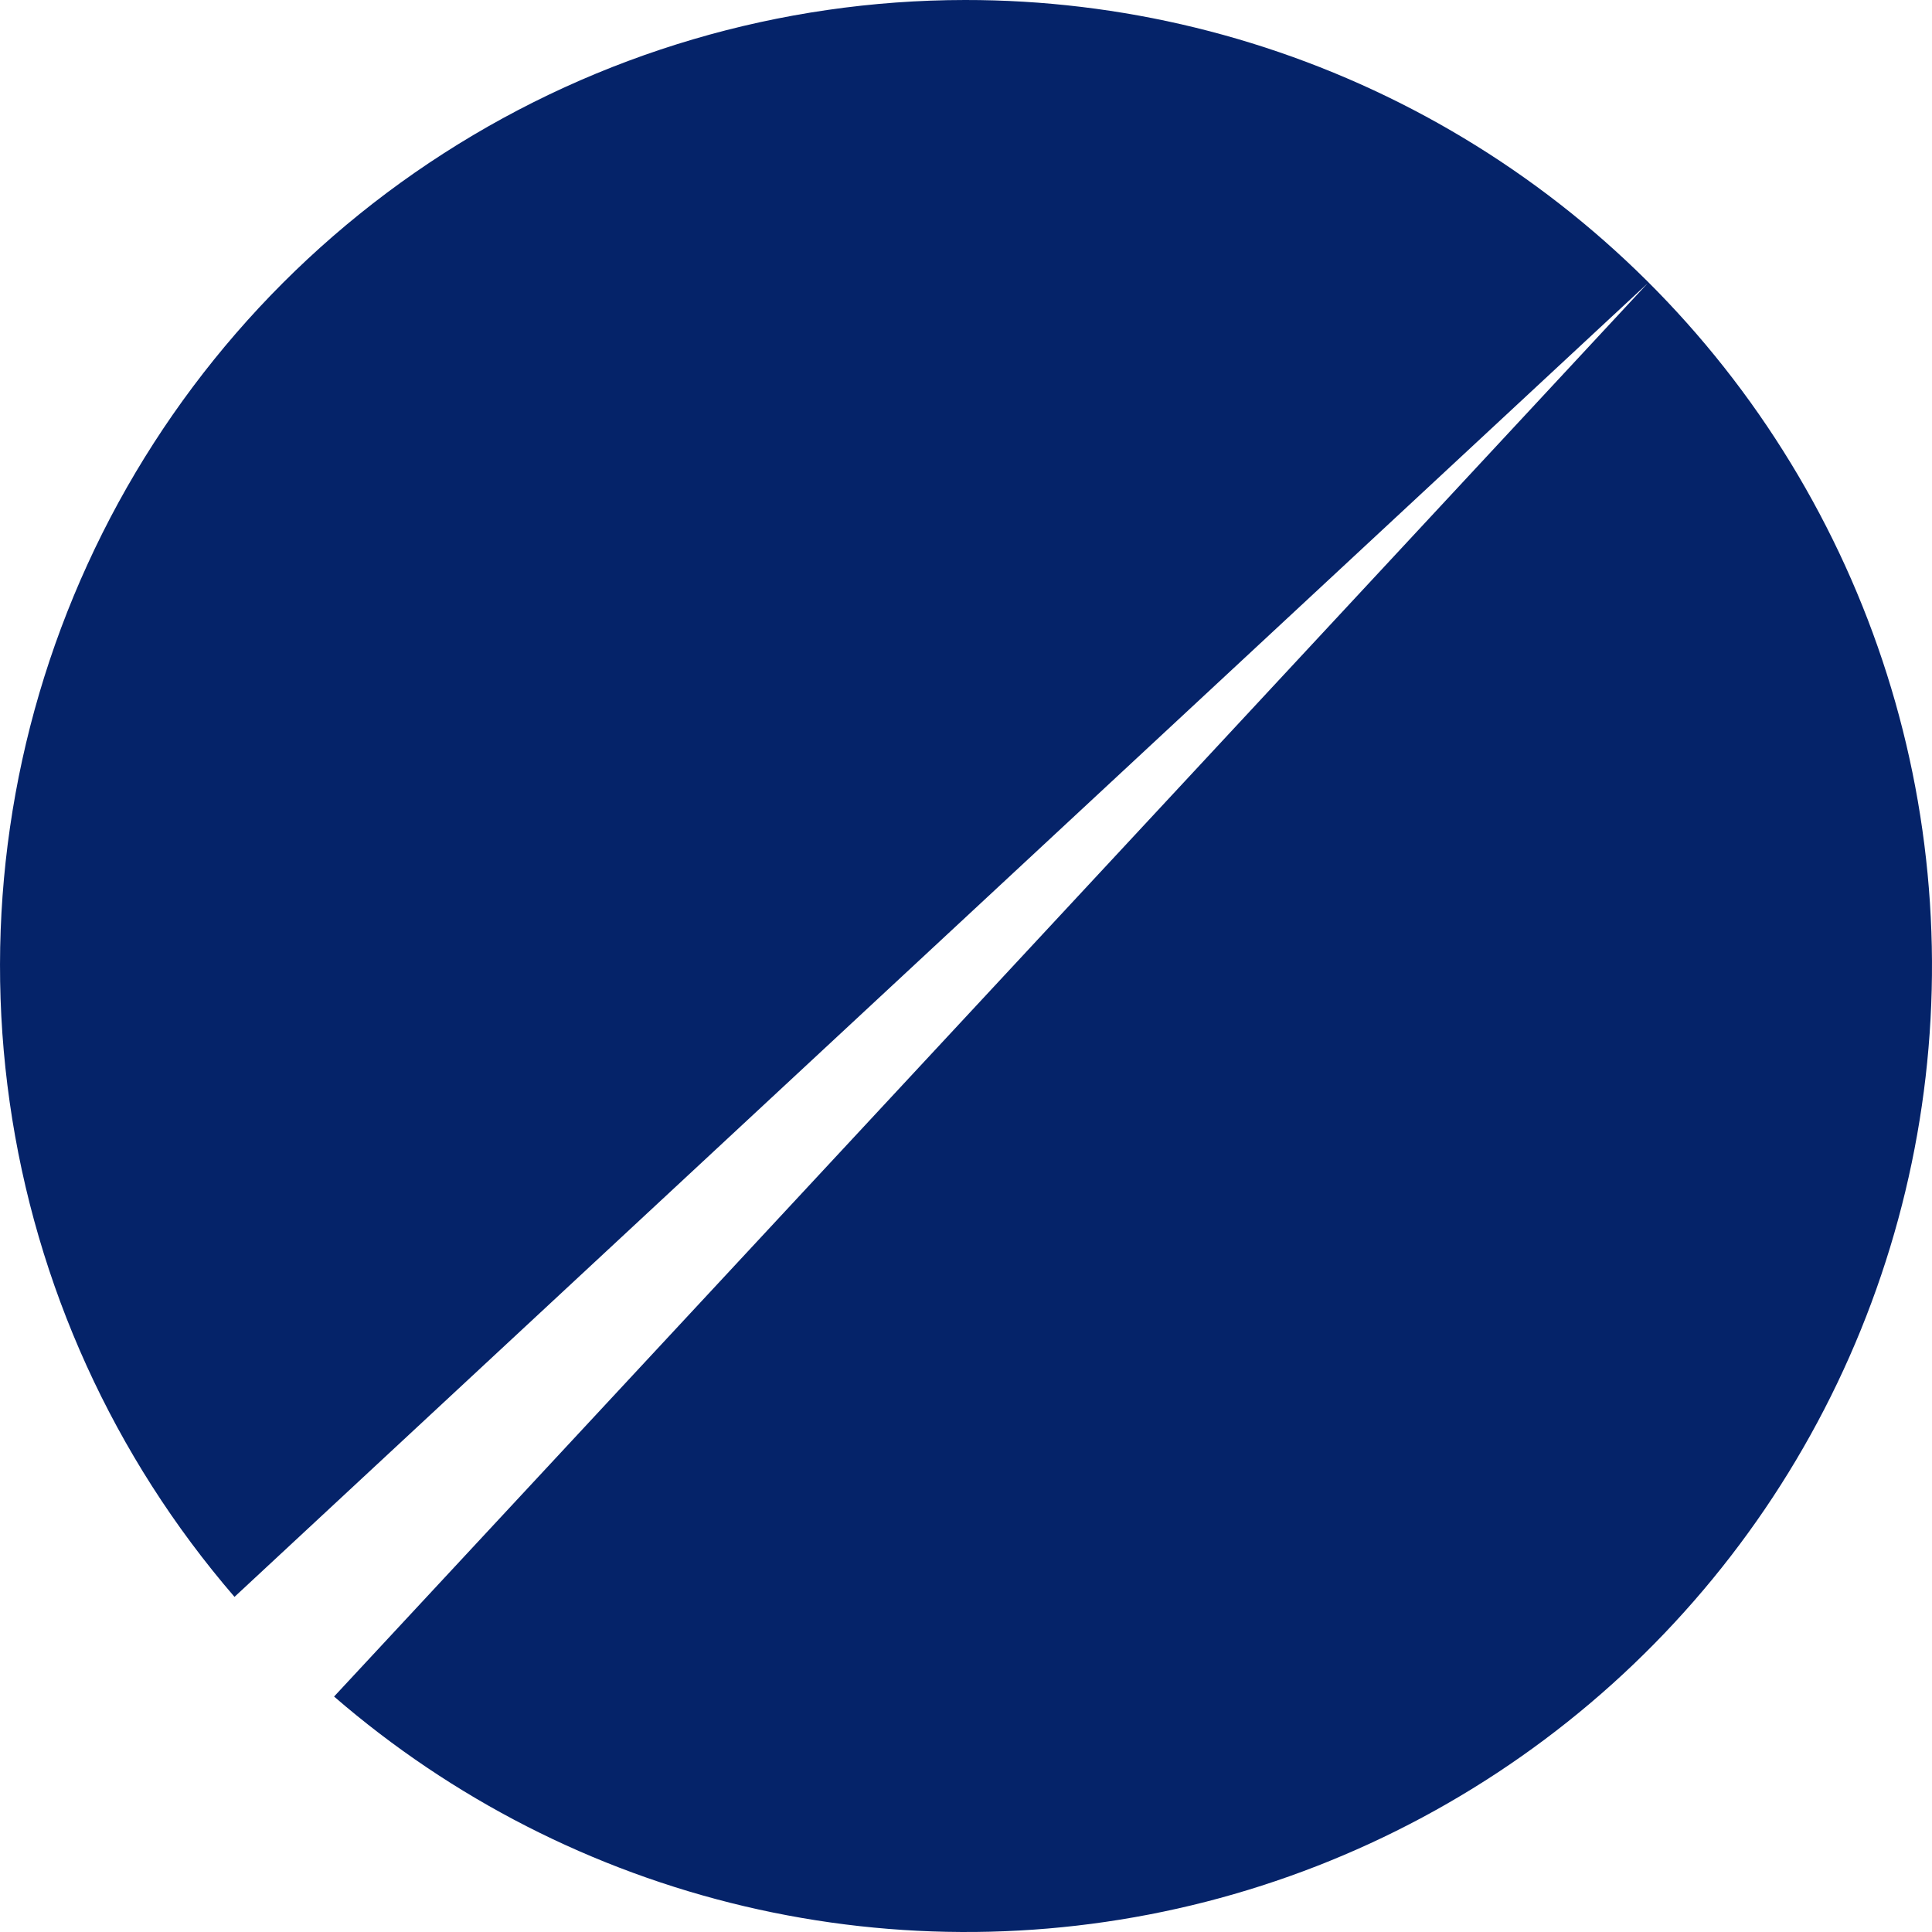 <svg width="24" height="24" viewBox="0 0 24 24" fill="none" xmlns="http://www.w3.org/2000/svg">
<path d="M11.987 8.03344e-06C9.69 0.002 7.442 0.664 5.51 1.906C3.578 3.148 2.043 4.919 1.088 7.008C0.132 9.097 -0.204 11.416 0.12 13.69C0.443 15.964 1.413 18.098 2.913 19.837L20.469 3.518L4.15 21.075C5.615 22.343 7.365 23.237 9.251 23.681C11.137 24.125 13.102 24.105 14.978 23.625C16.855 23.144 18.587 22.216 20.027 20.92C21.467 19.624 22.572 17.999 23.247 16.183C23.923 14.367 24.148 12.415 23.905 10.492C23.662 8.57 22.956 6.736 21.85 5.146C20.743 3.555 19.268 2.257 17.551 1.361C15.833 0.465 13.924 -0.002 11.987 8.03344e-06Z" fill="#052369"/>
</svg>
